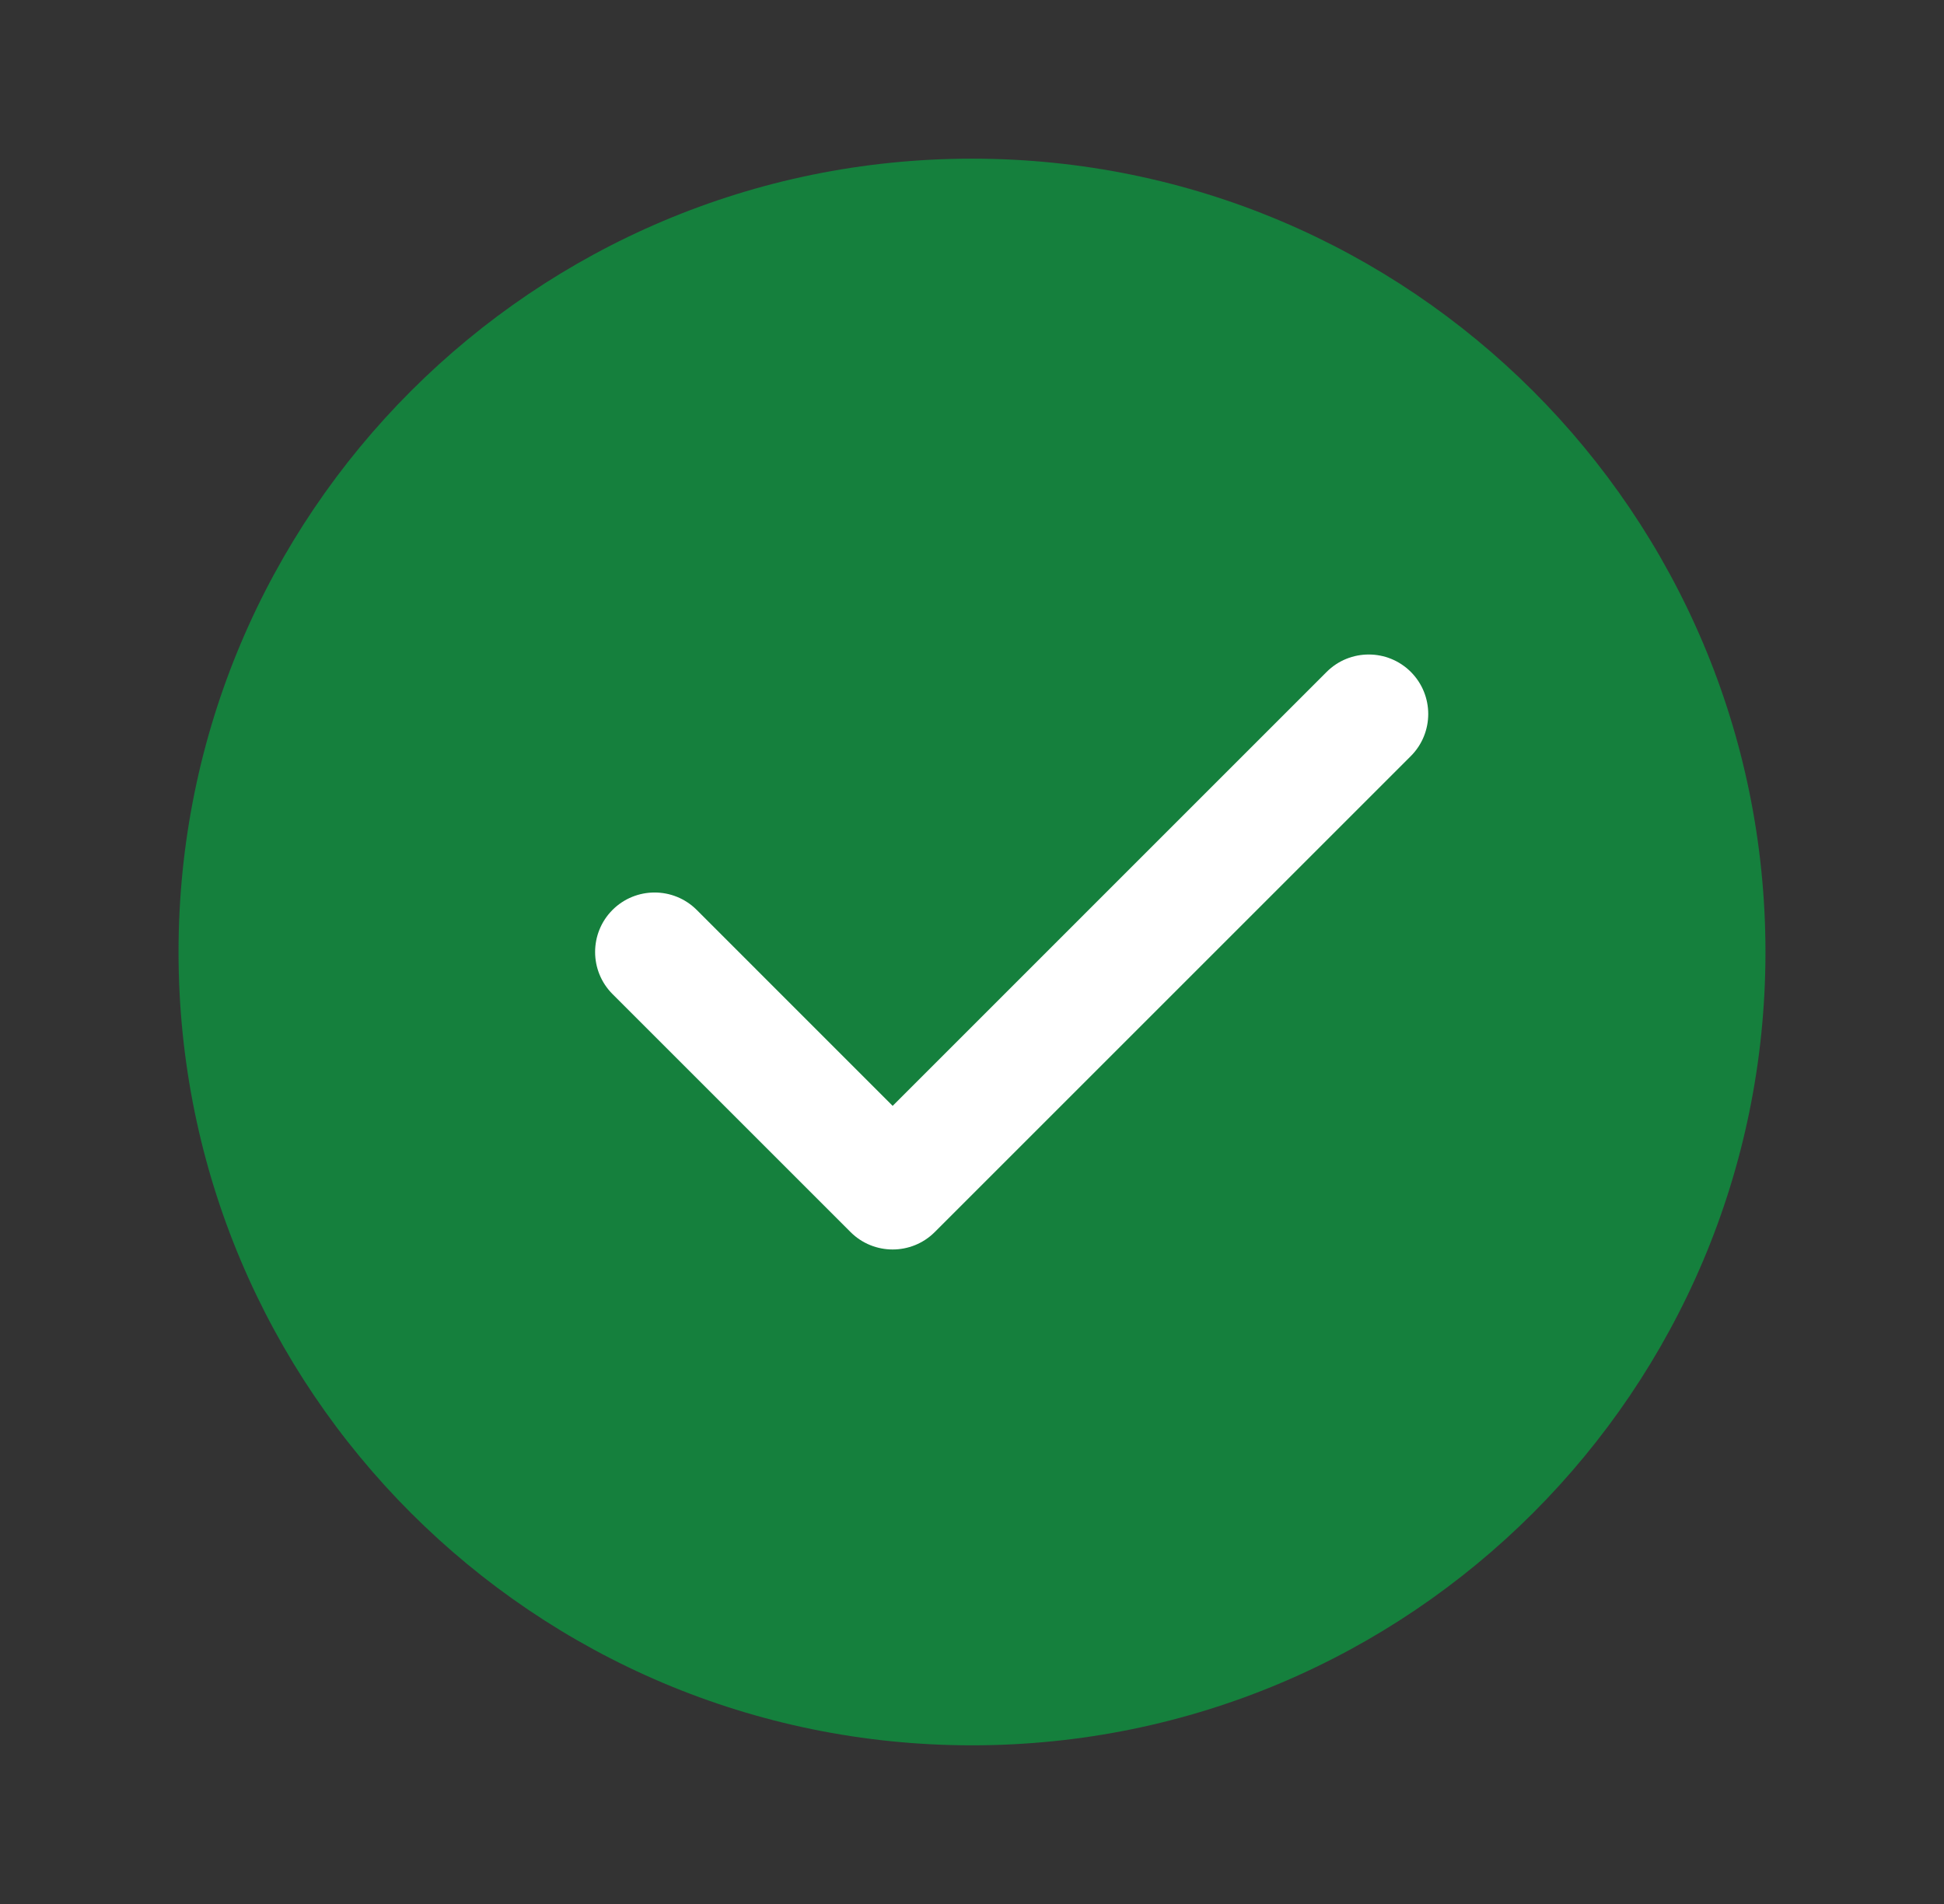 <svg width="49" height="48" viewBox="0 0 49 48" fill="none" xmlns="http://www.w3.org/2000/svg">
<rect x="0" y="0" width="49" height="48" fill="#333333" stroke="none"/>
<path d="M24.5 44C30.023 44 35.023 41.761 38.642 38.142C42.261 34.523 44.5 29.523 44.5 24C44.5 18.477 42.261 13.477 38.642 9.858C35.023 6.239 30.023 4 24.5 4C18.977 4 13.977 6.239 10.358 9.858C6.739 13.477 4.5 18.477 4.5 24C4.5 29.523 6.739 34.523 10.358 38.142C13.977 41.761 18.977 44 24.5 44Z" fill="#15803D"/>
<path fill-rule="evenodd" clip-rule="evenodd" d="M35.561 16.939C36.146 17.525 36.146 18.475 35.561 19.061L23.561 31.061C22.975 31.646 22.025 31.646 21.439 31.061L15.439 25.061C14.854 24.475 14.854 23.525 15.439 22.939C16.025 22.354 16.975 22.354 17.561 22.939L22.5 27.879L33.439 16.939C34.025 16.354 34.975 16.354 35.561 16.939Z" fill="white"/>
</svg>
